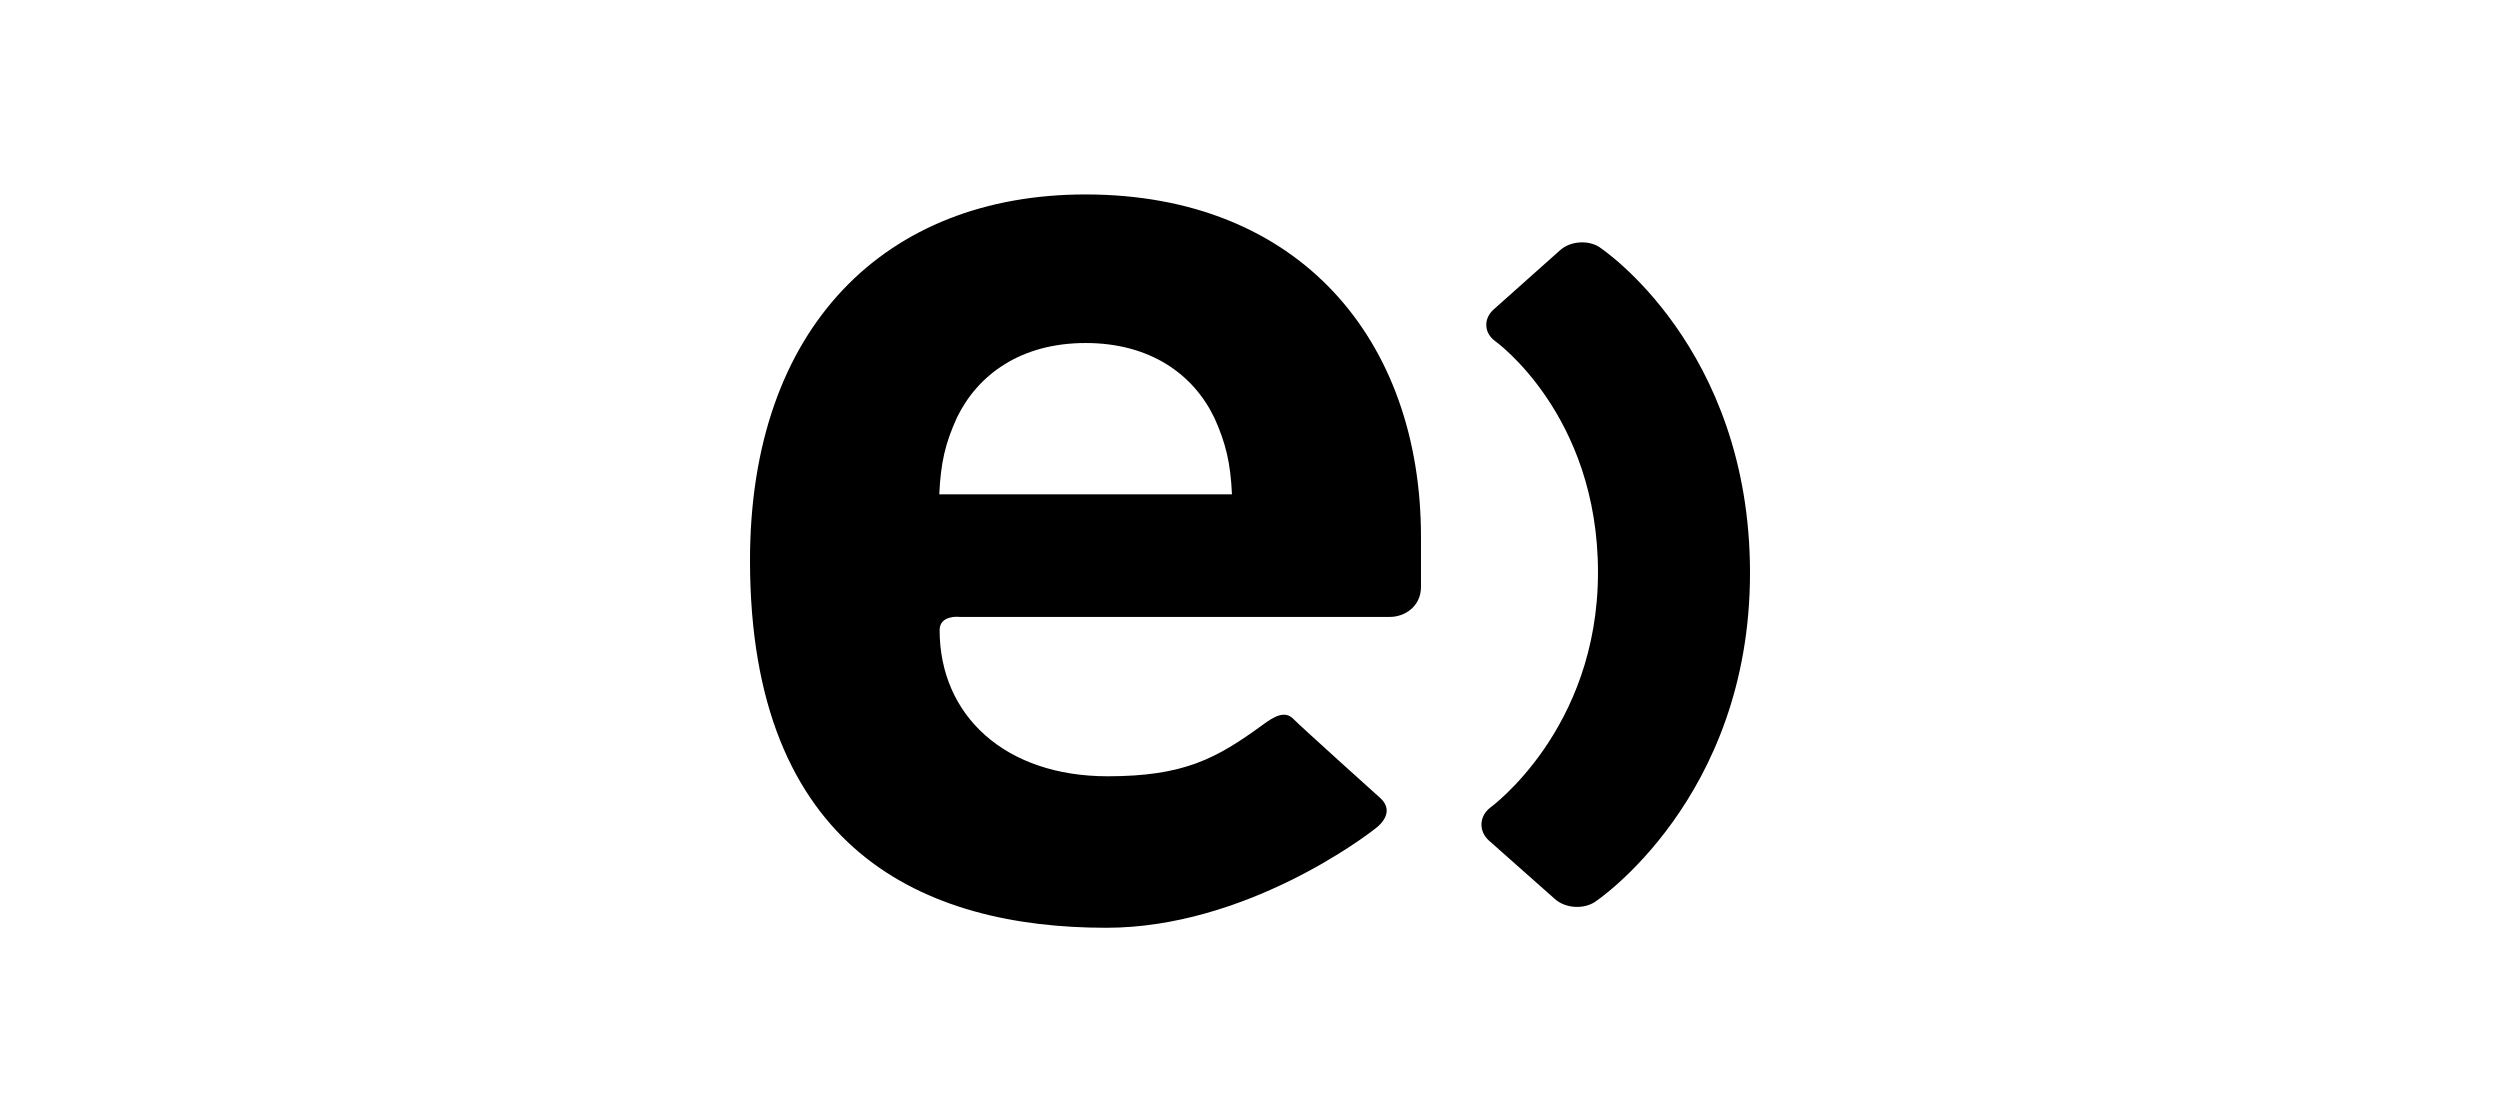 <svg width="180" height="80" viewBox="0 0 180 80" fill="none" xmlns="http://www.w3.org/2000/svg">
<rect width="180" height="80" fill="white"/>
<path d="M115.204 17.821C114.363 17.254 113.07 17.351 112.328 18.014L107.536 22.287C106.788 22.962 106.85 23.992 107.666 24.571C107.666 24.571 115.055 29.85 115.055 41.205C115.055 52.559 107.277 58.164 107.277 58.164C106.485 58.797 106.46 59.857 107.209 60.526L111.957 64.733C112.699 65.396 114.004 65.492 114.845 64.932C114.845 64.932 126 57.543 126 41.247C126 24.951 115.21 17.833 115.21 17.833" fill="black"/>
<path d="M69.038 44.411C69.038 44.411 67.653 44.284 67.653 45.363C67.653 51.516 72.365 55.892 79.748 55.892C85.239 55.892 87.582 54.62 90.903 52.197C91.676 51.631 92.492 51.106 93.129 51.769C93.562 52.227 99.386 57.465 99.386 57.465C100.116 58.127 99.918 58.923 99.133 59.568C98.36 60.207 89.654 66.8 79.649 66.8C66.552 66.8 54 61.249 54 40.349C54 23.51 63.795 14 78.153 14C93.586 14 102.311 24.498 102.311 38.661V42.247C102.311 43.706 101.093 44.417 100.091 44.417H69.038V44.411ZM87.415 30.049C85.938 26.982 82.846 24.697 78.165 24.697C73.484 24.697 70.405 26.982 68.908 30.049C68.049 31.929 67.733 33.322 67.628 35.594H88.701C88.596 33.322 88.269 31.936 87.421 30.049" fill="black"/>
</svg>

